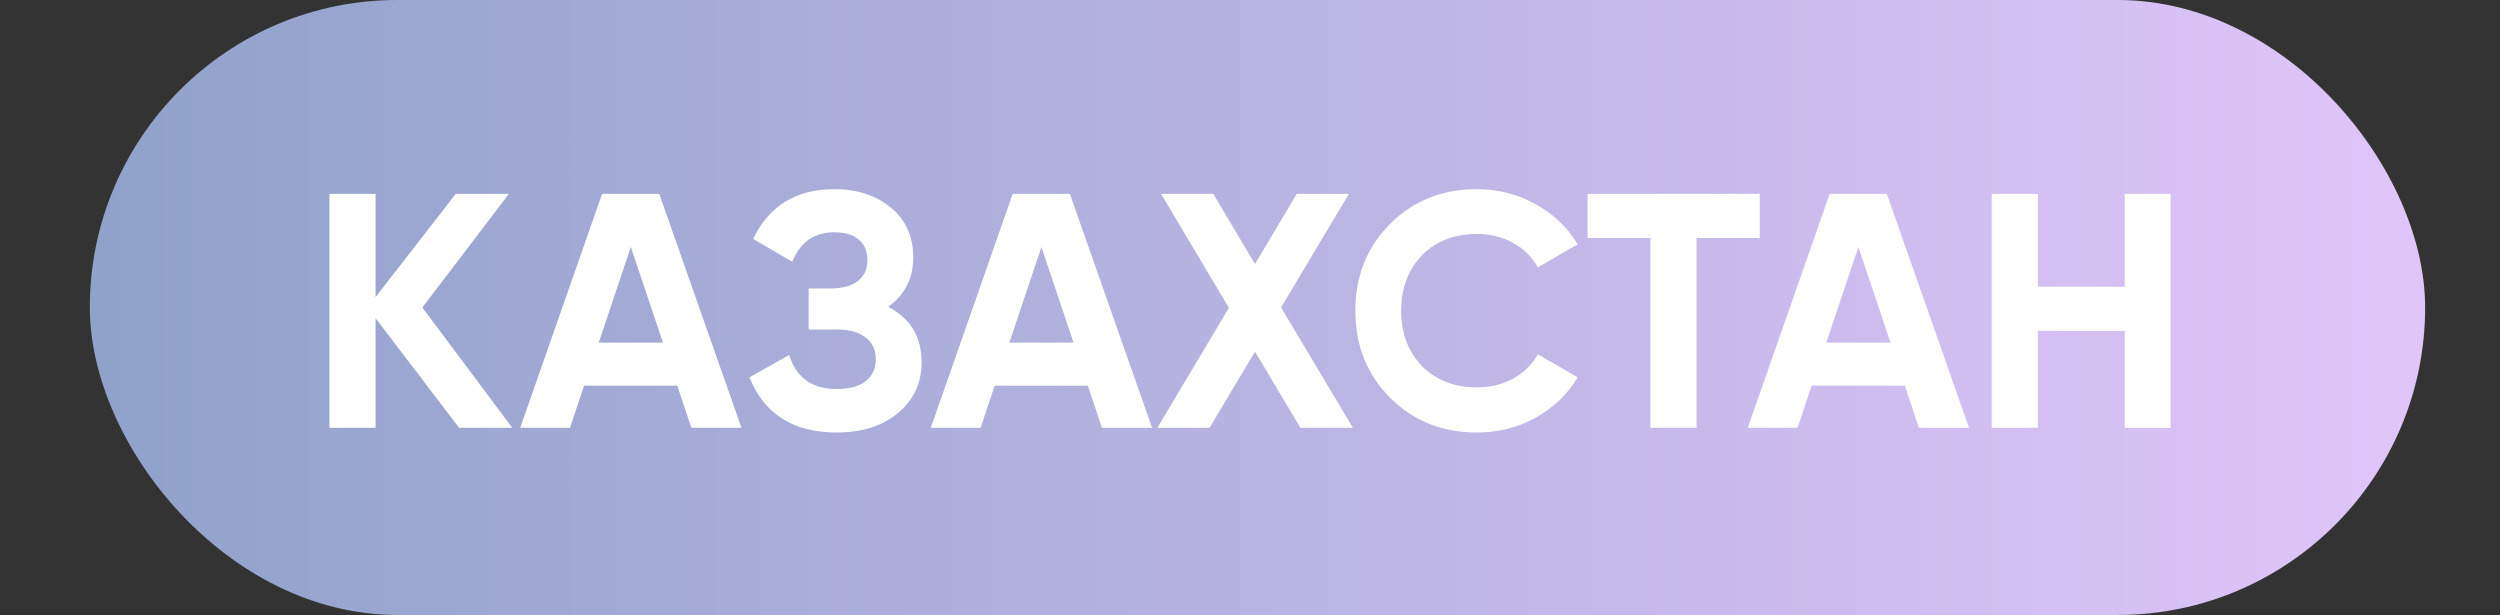 <?xml version="1.0" encoding="UTF-8"?> <svg xmlns="http://www.w3.org/2000/svg" width="187" height="46" viewBox="0 0 187 46" fill="none"><rect x="0" y="0" width="187" height="46" fill="#333333" stroke="none"/><rect x="6.718" width="174.683" height="46" rx="23" fill="url(#paint0_linear_159_26897)"></rect><path d="M31.592 23L38.317 32H34.342L28.092 23.8V32H24.642V14.5H28.092V22.225L34.092 14.5H38.067L31.592 23ZM55.462 32H51.712L50.662 28.85H43.687L42.637 32H38.912L45.037 14.5H49.312L55.462 32ZM47.187 18.475L44.787 25.625H49.587L47.187 18.475ZM66.436 22.95C68.103 23.817 68.936 25.2 68.936 27.1C68.936 28.65 68.344 29.917 67.161 30.9C65.995 31.867 64.469 32.35 62.586 32.35C59.336 32.35 57.161 30.975 56.061 28.225L59.036 26.55C59.553 28.25 60.736 29.1 62.586 29.1C63.52 29.1 64.236 28.908 64.736 28.525C65.253 28.125 65.511 27.575 65.511 26.875C65.511 26.175 65.261 25.633 64.761 25.25C64.261 24.85 63.561 24.65 62.661 24.65H60.486V21.575H62.136C63.003 21.575 63.678 21.392 64.161 21.025C64.644 20.642 64.886 20.125 64.886 19.475C64.886 18.808 64.669 18.292 64.236 17.925C63.819 17.558 63.211 17.375 62.411 17.375C60.911 17.375 59.861 18.108 59.261 19.575L56.336 17.875C57.52 15.392 59.544 14.15 62.411 14.15C64.128 14.15 65.544 14.617 66.661 15.55C67.761 16.467 68.311 17.7 68.311 19.25C68.311 20.817 67.686 22.05 66.436 22.95ZM86.175 32H82.425L81.375 28.85H74.4L73.35 32H69.625L75.75 14.5H80.025L86.175 32ZM77.9 18.475L75.5 25.625H80.3L77.9 18.475ZM95.824 23L101.199 32H97.274L93.874 26.3L90.474 32H86.574L91.924 23.025L86.849 14.5H90.749L93.874 19.75L96.999 14.5H100.899L95.824 23ZM110.481 32.35C107.864 32.35 105.689 31.475 103.956 29.725C102.239 27.992 101.381 25.833 101.381 23.25C101.381 20.65 102.239 18.492 103.956 16.775C105.689 15.025 107.864 14.15 110.481 14.15C112.064 14.15 113.522 14.525 114.856 15.275C116.206 16.008 117.256 17.008 118.006 18.275L115.031 20C114.597 19.217 113.981 18.608 113.181 18.175C112.381 17.725 111.481 17.5 110.481 17.5C108.781 17.5 107.406 18.033 106.356 19.1C105.322 20.183 104.806 21.567 104.806 23.25C104.806 24.917 105.322 26.292 106.356 27.375C107.406 28.442 108.781 28.975 110.481 28.975C111.481 28.975 112.381 28.758 113.181 28.325C113.997 27.875 114.614 27.267 115.031 26.5L118.006 28.225C117.256 29.492 116.206 30.5 114.856 31.25C113.522 31.983 112.064 32.35 110.481 32.35ZM118.752 14.5H131.627V17.8H126.902V32H123.452V17.8H118.752V14.5ZM147.283 32H143.533L142.483 28.85H135.508L134.458 32H130.733L136.858 14.5H141.133L147.283 32ZM139.008 18.475L136.608 25.625H141.408L139.008 18.475ZM158.932 21.45V14.5H162.357V32H158.932V24.75H152.432V32H148.982V14.5H152.432V21.45H158.932Z" fill="white"></path><defs><linearGradient id="paint0_linear_159_26897" x1="6.718" y1="23" x2="181.4" y2="23" gradientUnits="userSpaceOnUse"><stop stop-color="#90A2CA"></stop><stop offset="1" stop-color="#E0C5F9"></stop></linearGradient></defs></svg> 